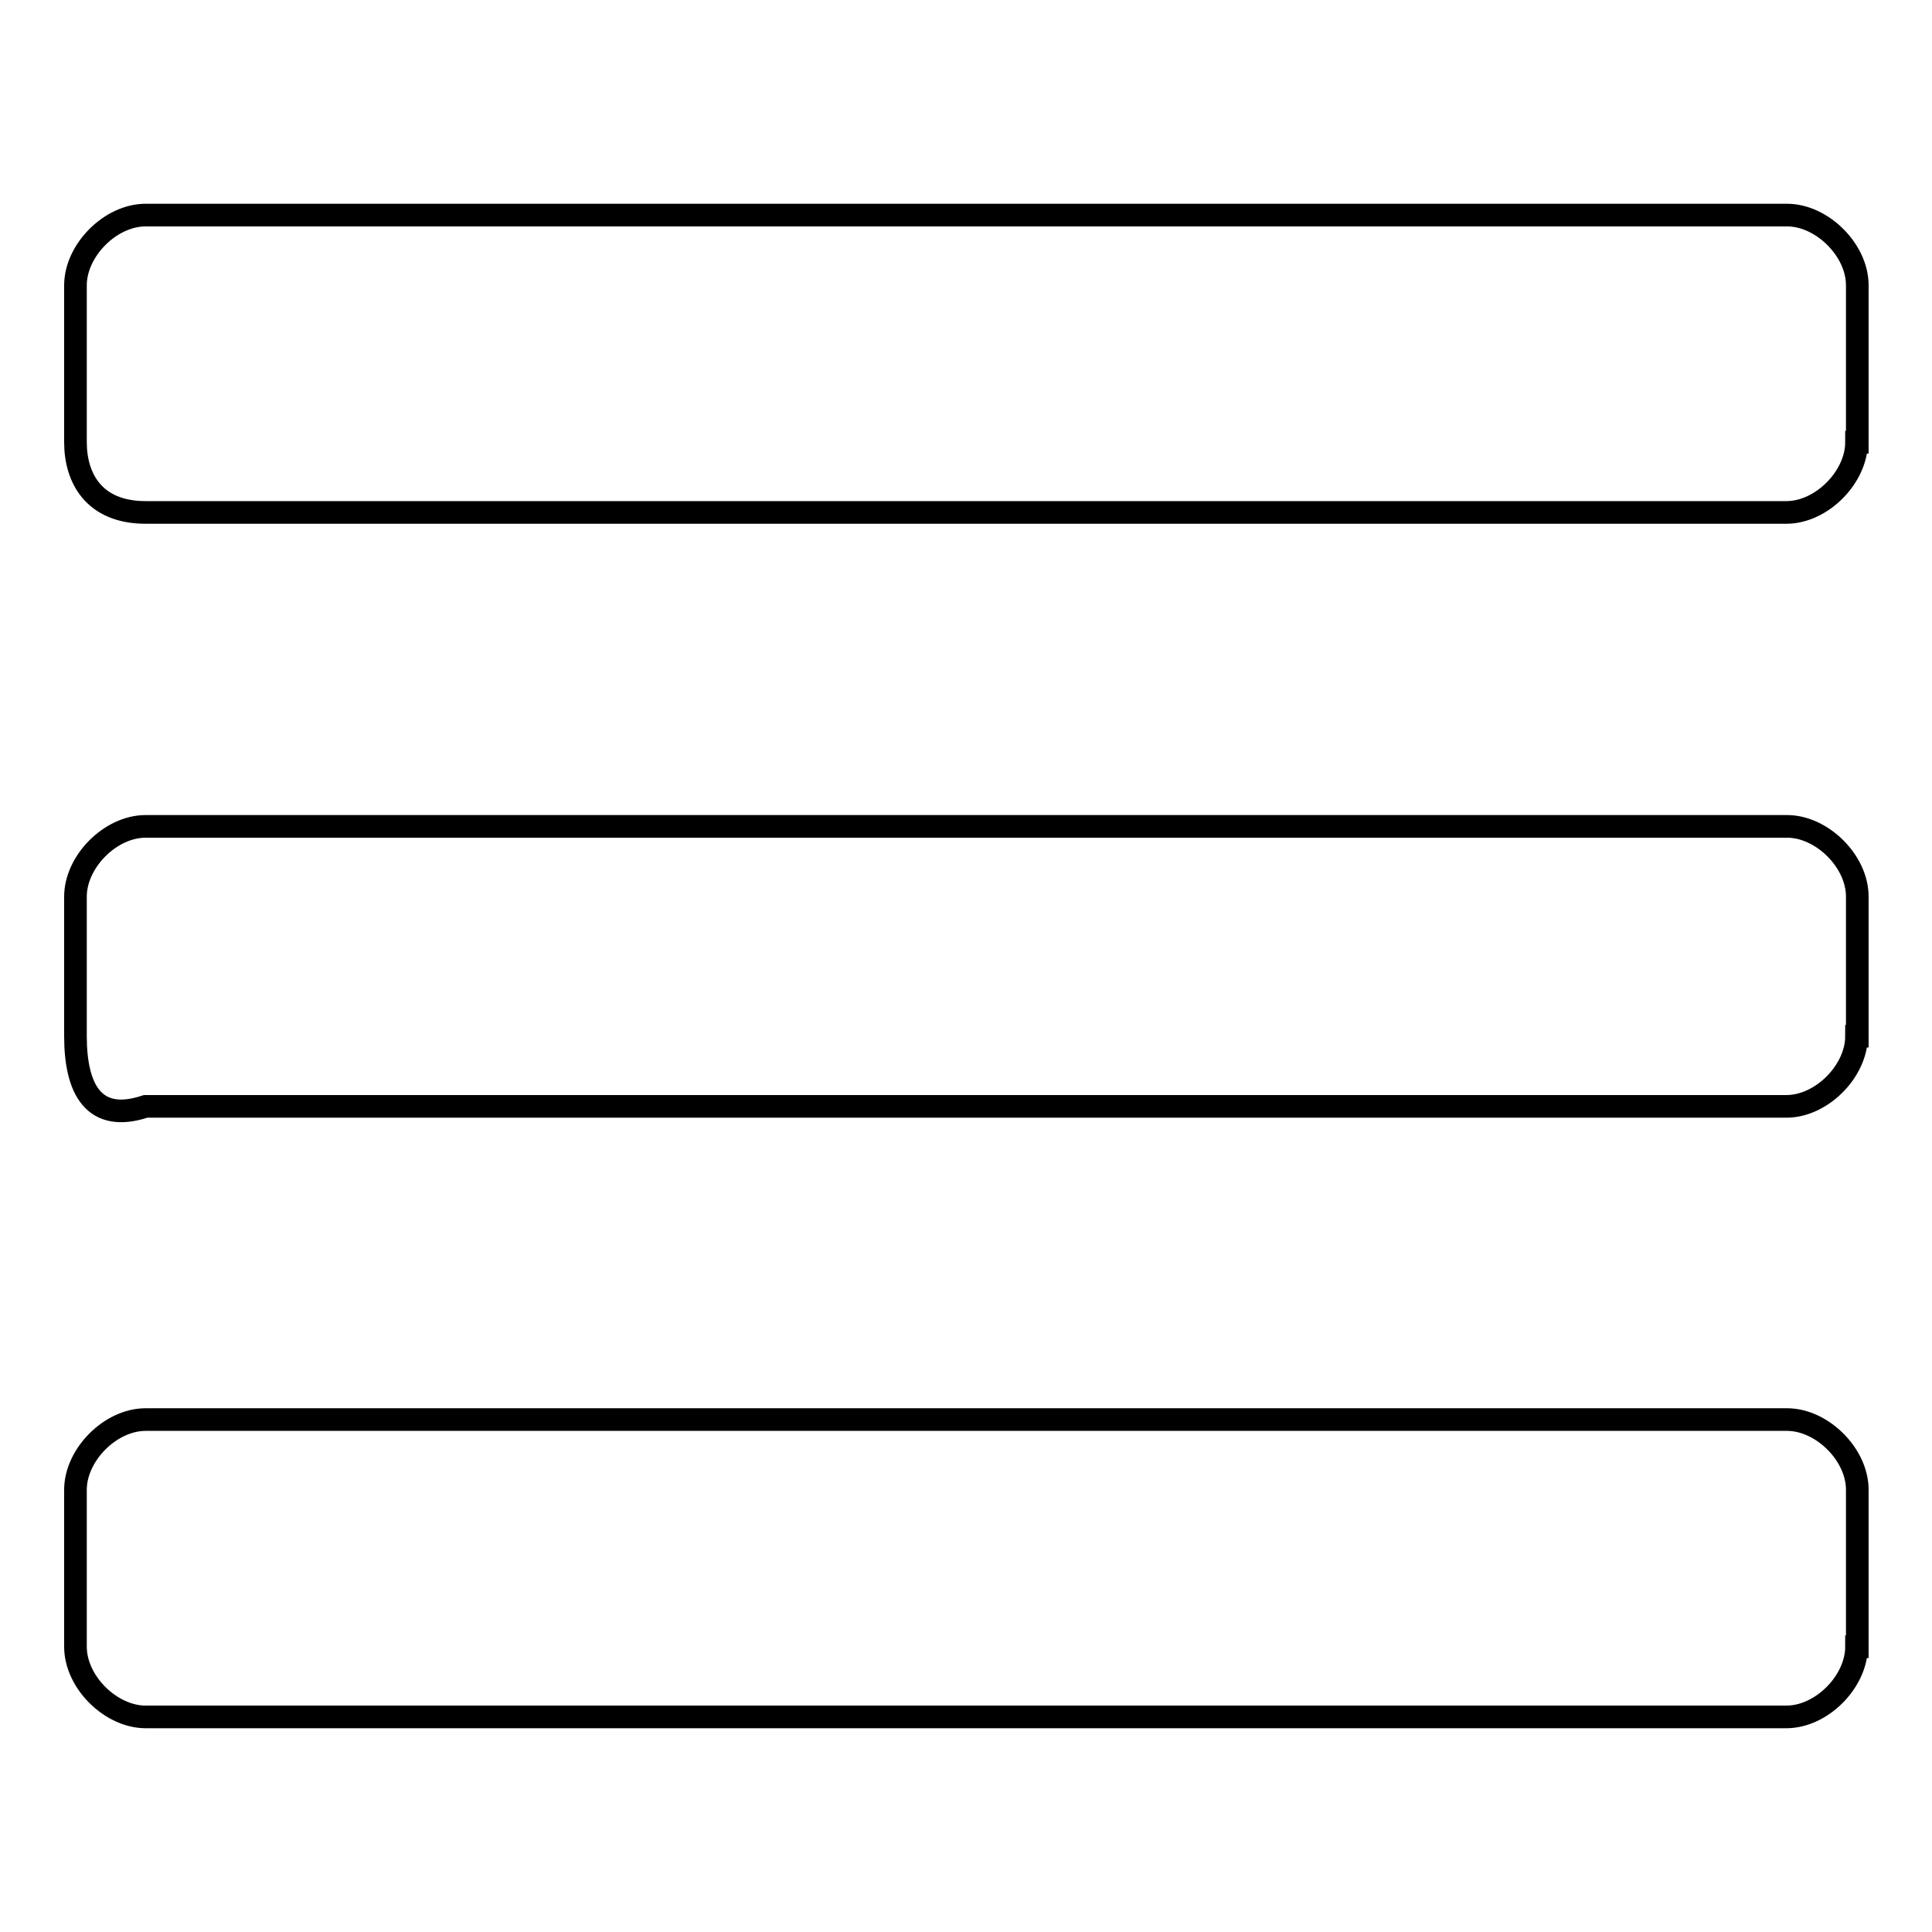 <?xml version="1.0" encoding="utf-8"?>
<!-- Svg Vector Icons : http://www.onlinewebfonts.com/icon -->
<!DOCTYPE svg PUBLIC "-//W3C//DTD SVG 1.1//EN" "http://www.w3.org/Graphics/SVG/1.1/DTD/svg11.dtd">
<svg version="1.1" xmlns="http://www.w3.org/2000/svg" xmlns:xlink="http://www.w3.org/1999/xlink" x="0px" y="0px" viewBox="0 0 256 256" enable-background="new 0 0 256 256" xml:space="preserve">
<g> <path stroke-width="3" fill-opacity="0" stroke="#000000"  d="M246,58.6c0,4.6-4.6,9.3-9.3,9.3H19.3c-6.9,0-9.3-4.6-9.3-9.3V37.8c0-4.6,4.6-9.3,9.3-9.3h217.5 c4.6,0,9.3,4.6,9.3,9.3V58.6z M246,137.3c0,4.6-4.6,9.3-9.3,9.3H19.3c-6.9,2.3-9.3-2.3-9.3-9.3v-18.5c0-4.6,4.6-9.3,9.3-9.3h217.5 c4.6,0,9.3,4.6,9.3,9.3V137.3z M246,218.2c0,4.6-4.6,9.3-9.3,9.3H19.3c-4.6,0-9.3-4.6-9.3-9.3v-20.8c0-4.6,4.6-9.3,9.3-9.3h217.5 c4.6,0,9.3,4.6,9.3,9.3V218.2z"/></g>
</svg>